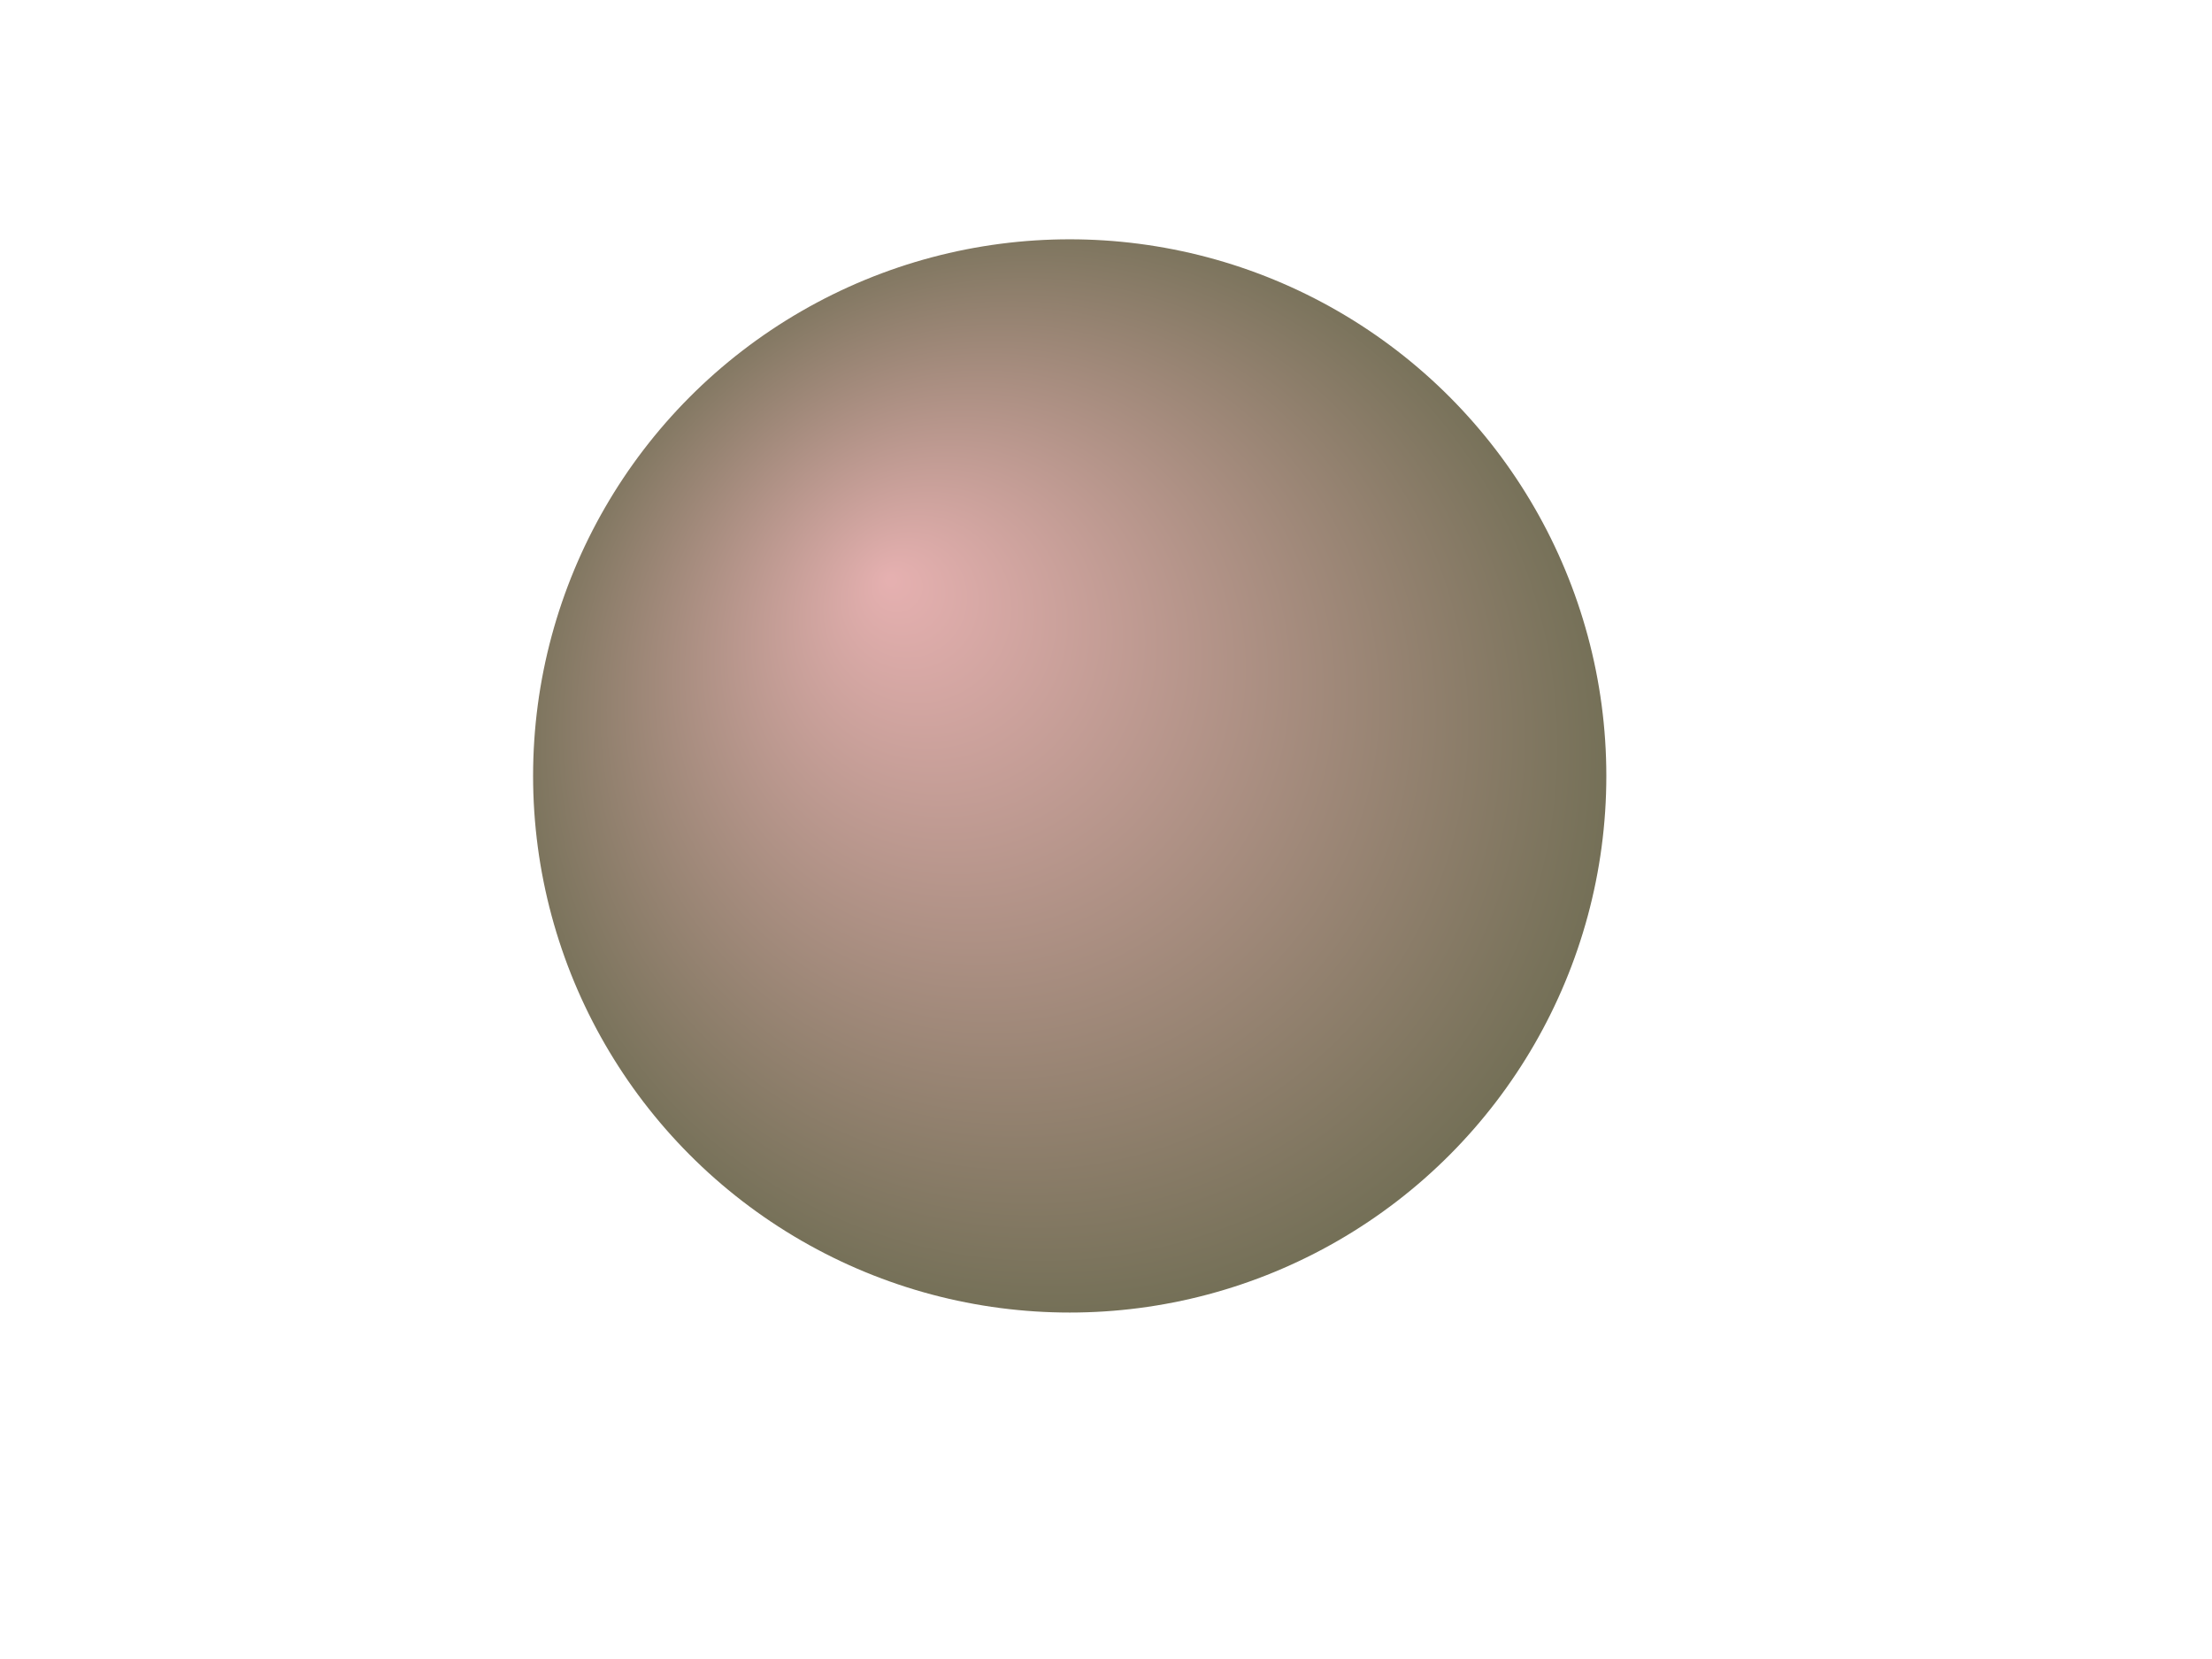 <?xml version="1.0"?><svg width="640" height="480" xmlns="http://www.w3.org/2000/svg">
 <!-- Created with SVG-edit - http://svg-edit.googlecode.com/ -->
 <defs>
  <radialGradient id="svg_3" cx="0.527" cy="0.5" r="0.5" fx="0.527" fy="0.5">
   <stop offset="0" stop-color="#ff0000"/>
   <stop offset="1" stop-color="#ffff00"/>
  </radialGradient>
  <radialGradient id="svg_14" cx="0.5" cy="0.5" r="0.563" fx="0.332" fy="0.316">
   <stop offset="0" stop-color="#dd9696"/>
   <stop offset="1" stop-color="#383814"/>
  </radialGradient>
 </defs>
 <g>
  <title>Layer 1</title>
  <circle fill="url(#svg_14)" stroke="url(#svg_3)" stroke-width="0" stroke-linejoin="round" stroke-linecap="null" opacity="0.75" cx="309.5" cy="224.5" r="155.261" id="svg_11"/>
 </g>
</svg>